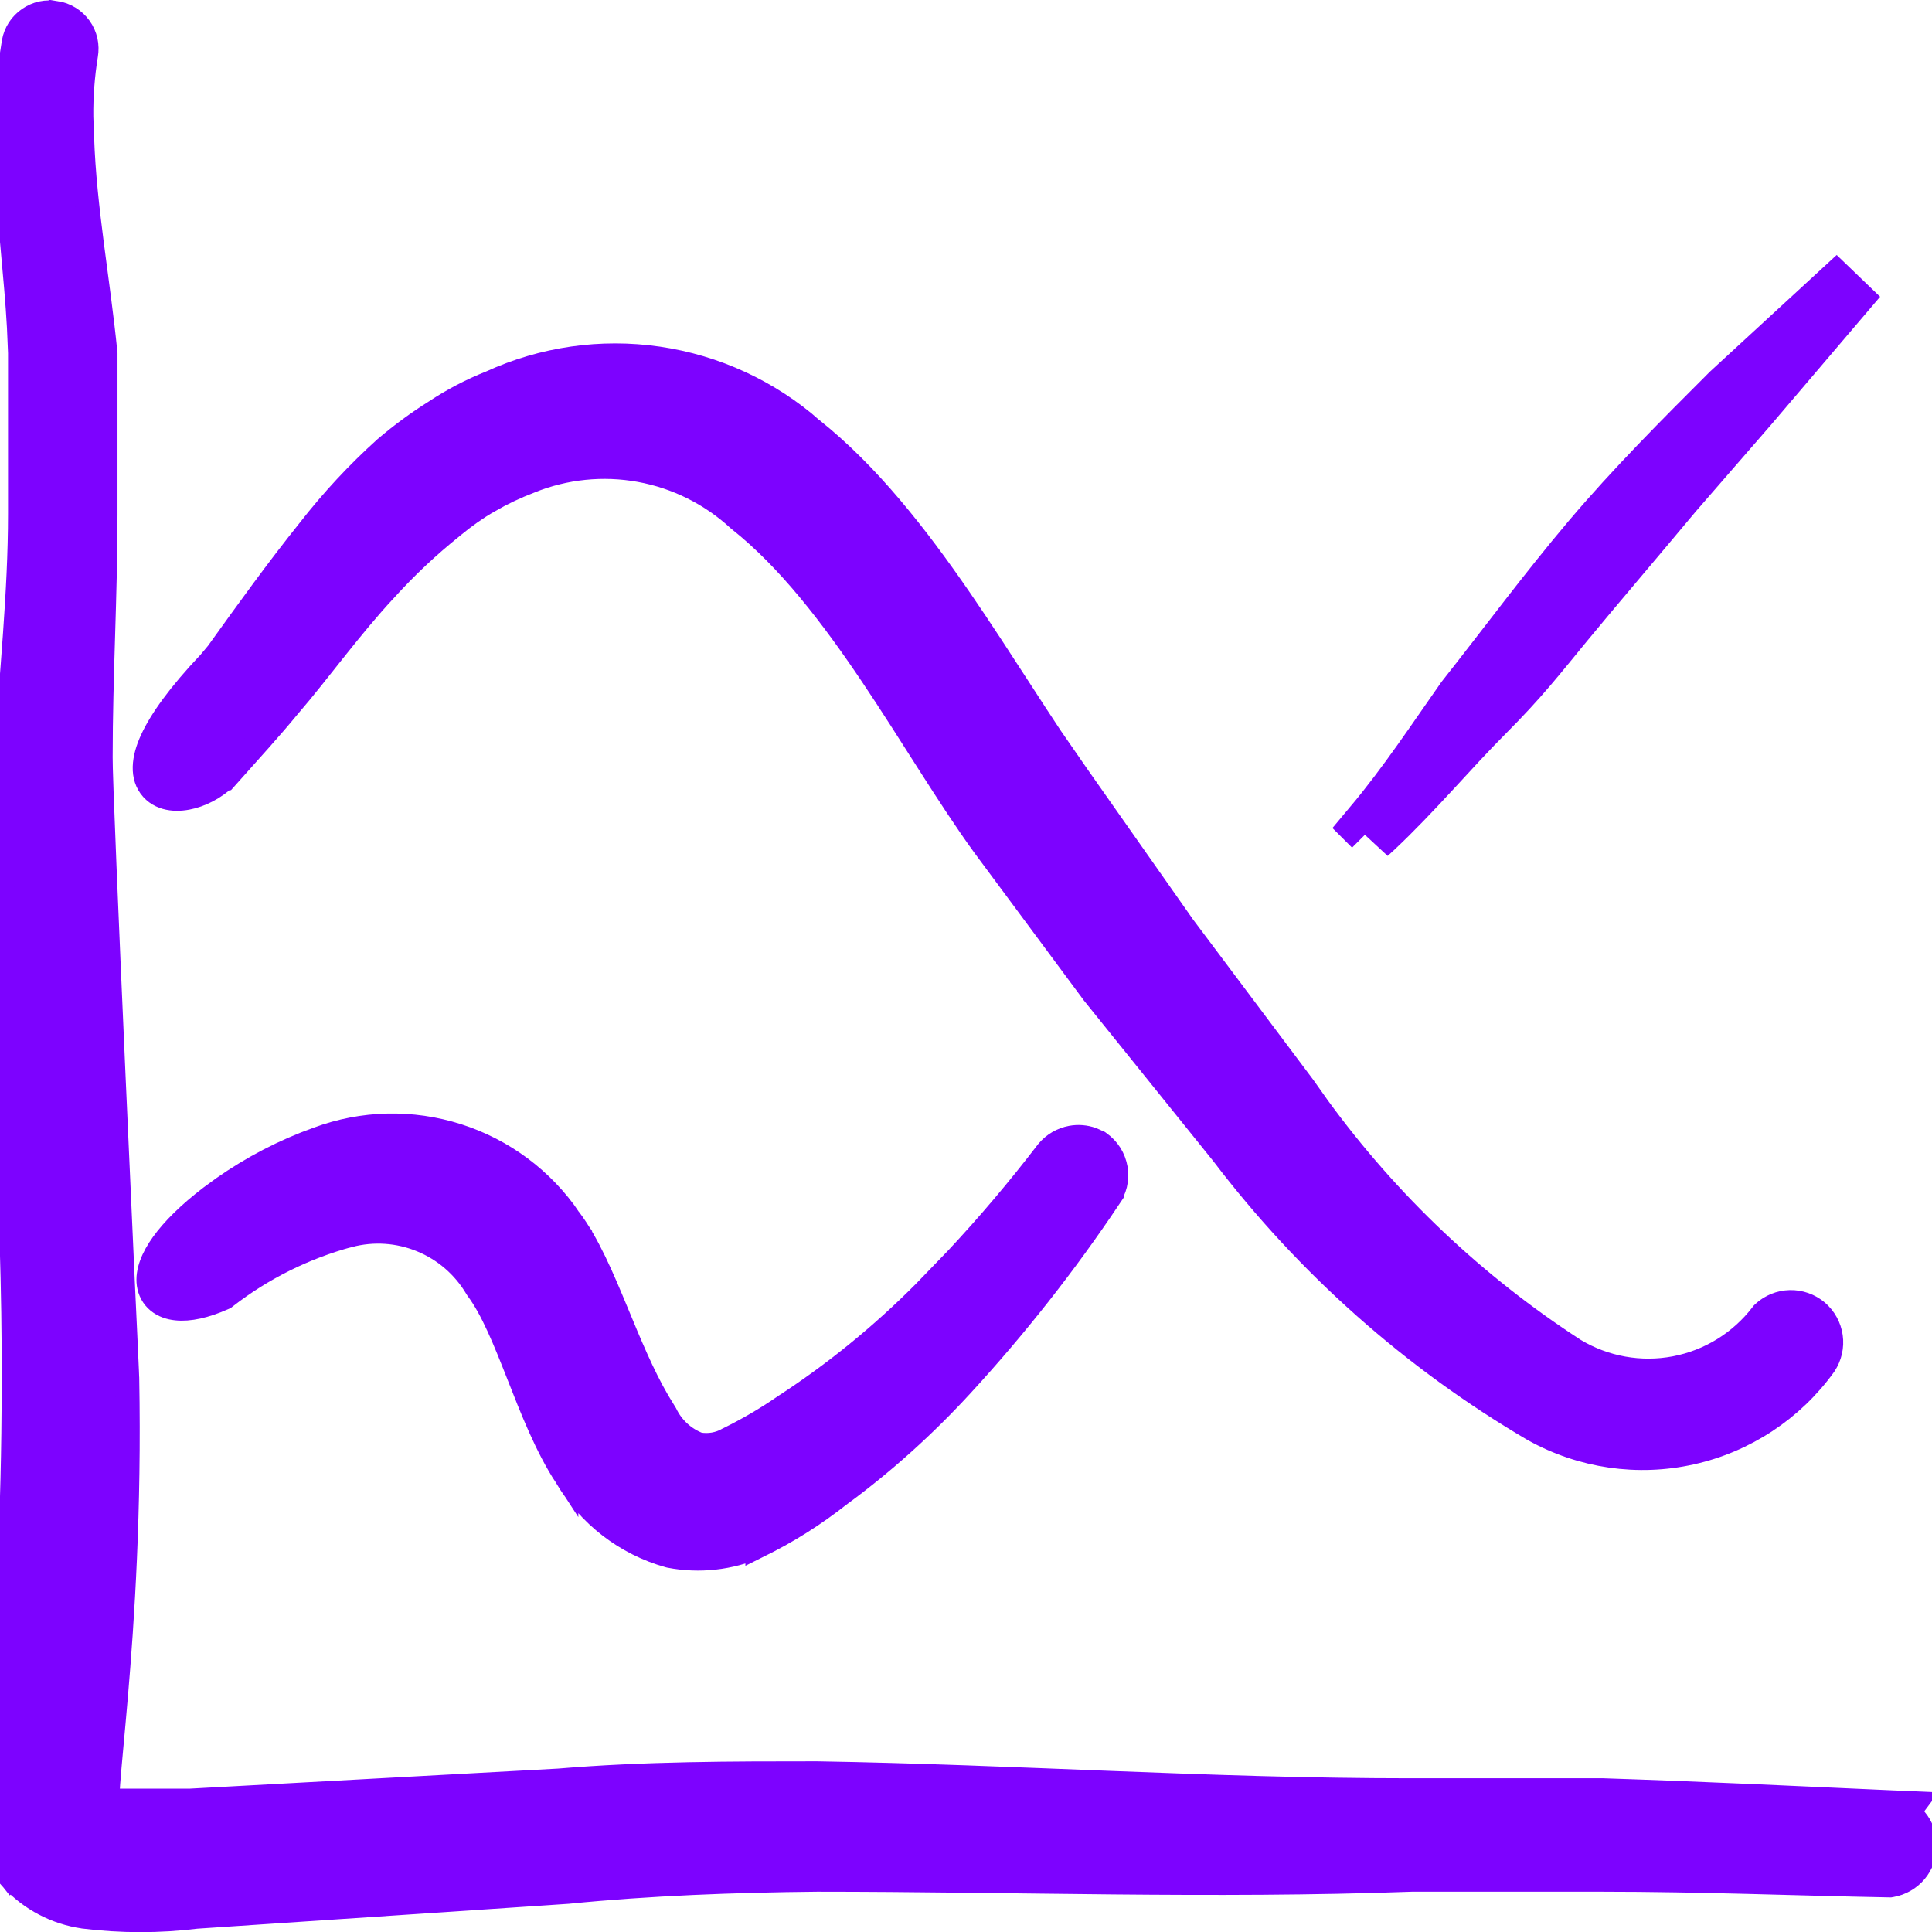 <svg width="32" height="32" viewBox="0 0 32 32" fill="none" xmlns="http://www.w3.org/2000/svg">
<g clip-path="url(#clip0_1948_13107)">
<path d="M28.95 6.716L27.714 8.139L27.707 8.147C27.116 8.856 26.318 9.791 25.892 10.31C25.46 10.836 25.156 11.228 24.591 11.793C24.289 12.095 23.983 12.432 23.683 12.757C23.378 13.086 23.074 13.409 22.762 13.702L22.759 13.705C22.72 13.742 22.679 13.777 22.64 13.814C22.675 13.771 22.713 13.729 22.748 13.686L22.747 13.685C23.318 13.004 23.815 12.249 24.276 11.594C24.981 10.7 25.642 9.805 26.366 8.949C27.079 8.107 27.872 7.312 28.67 6.515L30.76 4.591L28.95 6.716Z" fill="#7D02FF" stroke="#7D02FF"/>
<path d="M8.128 6.338C8.995 5.94 9.96 5.802 10.904 5.94C11.848 6.078 12.733 6.487 13.45 7.116H13.449C14.377 7.855 15.175 8.875 15.891 9.915C16.25 10.437 16.592 10.968 16.919 11.472C17.083 11.725 17.243 11.972 17.4 12.208L17.867 12.883L17.868 12.884L19.598 15.346L21.598 18.013L21.602 18.019L21.83 18.341C22.987 19.93 24.428 21.295 26.08 22.365C26.579 22.664 27.171 22.77 27.743 22.662C28.317 22.553 28.831 22.236 29.186 21.772L29.196 21.759L29.208 21.747C29.328 21.635 29.484 21.572 29.648 21.568C29.811 21.564 29.97 21.621 30.095 21.726C30.219 21.832 30.3 21.98 30.323 22.141C30.346 22.303 30.308 22.468 30.218 22.604L30.214 22.61C29.683 23.346 28.899 23.862 28.014 24.059C27.128 24.257 26.2 24.122 25.407 23.681L25.403 23.679C23.406 22.507 21.658 20.955 20.256 19.112L18.108 16.445L18.104 16.439L16.304 14.012L16.303 14.011C15.716 13.203 15.097 12.153 14.442 11.179C13.778 10.191 13.062 9.257 12.247 8.61L12.235 8.6C11.778 8.179 11.21 7.896 10.599 7.785C9.987 7.674 9.356 7.738 8.779 7.971L8.775 7.973C8.541 8.062 8.315 8.169 8.098 8.294L8.097 8.293C7.887 8.417 7.687 8.558 7.499 8.714L7.496 8.717C7.094 9.038 6.718 9.392 6.373 9.774L6.371 9.776C6.097 10.07 5.834 10.392 5.571 10.721C5.31 11.049 5.047 11.386 4.777 11.703L4.776 11.702C4.467 12.078 4.13 12.444 3.814 12.8L3.813 12.799C3.64 12.995 3.405 13.135 3.18 13.195C2.969 13.252 2.693 13.256 2.521 13.066C2.342 12.867 2.374 12.568 2.518 12.255C2.667 11.93 2.967 11.509 3.471 10.977L3.604 10.818C4.108 10.116 4.588 9.449 5.122 8.782C5.502 8.294 5.924 7.839 6.384 7.425L6.389 7.421C6.648 7.2 6.923 6.998 7.212 6.817C7.5 6.626 7.807 6.465 8.128 6.338Z" fill="#7D02FF" stroke="#7D02FF" stroke-width="0.4"/>
<path d="M5.266 18.865C6.008 18.589 6.822 18.57 7.577 18.811C8.333 19.052 8.985 19.538 9.432 20.194H9.431C9.734 20.592 9.976 21.168 10.213 21.74C10.426 22.255 10.639 22.774 10.896 23.214L11.008 23.398L11.015 23.409L11.021 23.419C11.133 23.652 11.329 23.832 11.569 23.924C11.738 23.954 11.912 23.925 12.06 23.839L12.071 23.834C12.386 23.678 12.691 23.501 12.98 23.302L12.984 23.299C13.825 22.753 14.605 22.118 15.312 21.406L15.85 20.849C16.378 20.284 16.878 19.693 17.348 19.079L17.354 19.072C17.453 18.953 17.592 18.872 17.745 18.844C17.86 18.823 17.977 18.833 18.086 18.872L18.191 18.919L18.2 18.923L18.208 18.929C18.279 18.979 18.34 19.042 18.387 19.116C18.433 19.189 18.464 19.272 18.479 19.358C18.493 19.444 18.49 19.532 18.47 19.617C18.45 19.698 18.414 19.775 18.365 19.843L18.366 19.844C17.635 20.935 16.822 21.967 15.934 22.934C15.322 23.602 14.648 24.21 13.919 24.748L13.918 24.747C13.496 25.082 13.039 25.372 12.554 25.607L12.546 25.611V25.61C12.089 25.807 11.584 25.863 11.096 25.77L11.088 25.768L11.079 25.766C10.364 25.566 9.755 25.095 9.379 24.455V24.456C9.052 23.955 8.812 23.338 8.591 22.775C8.364 22.198 8.16 21.687 7.906 21.346L7.895 21.329C7.685 20.974 7.365 20.697 6.984 20.541C6.604 20.384 6.182 20.356 5.784 20.46L5.783 20.459C5.04 20.66 4.344 21.006 3.736 21.478L3.717 21.493L3.694 21.503C3.4 21.633 3.134 21.693 2.921 21.67C2.813 21.659 2.706 21.624 2.621 21.554C2.533 21.482 2.481 21.382 2.465 21.271C2.436 21.063 2.534 20.83 2.697 20.603C2.866 20.368 3.129 20.105 3.492 19.828L3.697 19.678C4.181 19.339 4.708 19.064 5.266 18.865Z" fill="#7D02FF" stroke="#7D02FF" stroke-width="0.4"/>
<path d="M1.746 8.533C1.746 9.204 1.726 9.873 1.706 10.539C1.686 11.207 1.666 11.87 1.666 12.533V12.538C1.66 12.775 1.769 15.336 1.881 17.856C1.937 19.111 1.993 20.352 2.035 21.279C2.056 21.742 2.075 22.127 2.087 22.396C2.093 22.53 2.097 22.636 2.101 22.707L2.105 22.81C2.106 22.812 2.106 22.814 2.106 22.816V22.823C2.147 25.025 2.026 26.833 1.919 28.088C1.865 28.72 1.816 29.201 1.791 29.533C1.782 29.658 1.778 29.755 1.776 29.826H3.146L9.256 29.493C10.69 29.373 12.123 29.373 13.533 29.373H13.536C16.825 29.427 20.061 29.654 23.347 29.654H26.553C28.194 29.707 29.849 29.787 31.342 29.854L31.72 29.87L31.602 30.027C31.646 30.058 31.688 30.095 31.724 30.137C31.825 30.257 31.881 30.409 31.881 30.567C31.881 30.724 31.825 30.876 31.724 30.996C31.622 31.116 31.482 31.197 31.327 31.224L31.309 31.227H31.289C29.802 31.2 28.158 31.133 26.533 31.133H23.38C20.083 31.253 16.803 31.133 13.534 31.133C12.165 31.146 10.745 31.2 9.42 31.332L9.413 31.333L3.253 31.746C2.634 31.822 2.008 31.821 1.389 31.745L1.385 31.744C0.93 31.679 0.511 31.46 0.199 31.122L0.191 31.113L0.347 30.987L0.191 31.113C0.058 30.948 -0.043 30.761 -0.106 30.56L-0.157 30.356C-0.169 30.29 -0.165 30.188 -0.158 30.082C-0.151 29.966 -0.139 29.814 -0.122 29.63C-0.088 29.259 -0.038 28.751 0.014 28.118C0.117 26.854 0.227 25.093 0.227 22.96V22.306C0.218 20.784 0.146 19.266 0.092 17.741C0.03 15.999 -0.008 14.251 0.106 12.493C0.187 11.147 0.333 9.832 0.333 8.507V5.845L0.315 5.422C0.292 4.996 0.25 4.558 0.21 4.113C0.17 3.669 0.132 3.218 0.115 2.769L0.106 2.32C0.099 1.777 0.14 1.235 0.229 0.7L0.229 0.697C0.244 0.619 0.273 0.545 0.316 0.479C0.359 0.413 0.416 0.356 0.48 0.312C0.545 0.267 0.618 0.235 0.695 0.219C0.77 0.203 0.847 0.204 0.922 0.217L0.923 0.215C1.002 0.227 1.078 0.255 1.146 0.297C1.215 0.339 1.275 0.395 1.321 0.46C1.368 0.525 1.4 0.599 1.418 0.677C1.435 0.754 1.436 0.834 1.423 0.911C1.368 1.25 1.342 1.594 1.346 1.937L1.359 2.28V2.286C1.399 3.454 1.622 4.62 1.745 5.847L1.746 5.857V8.533Z" fill="#7D02FF" stroke="#7D02FF" stroke-width="0.4"/>
</g>
<defs>
<clipPath id="clip0_1948_13107">
<rect width="32" height="32" fill="white"/>
</clipPath>
</defs>
</svg>
